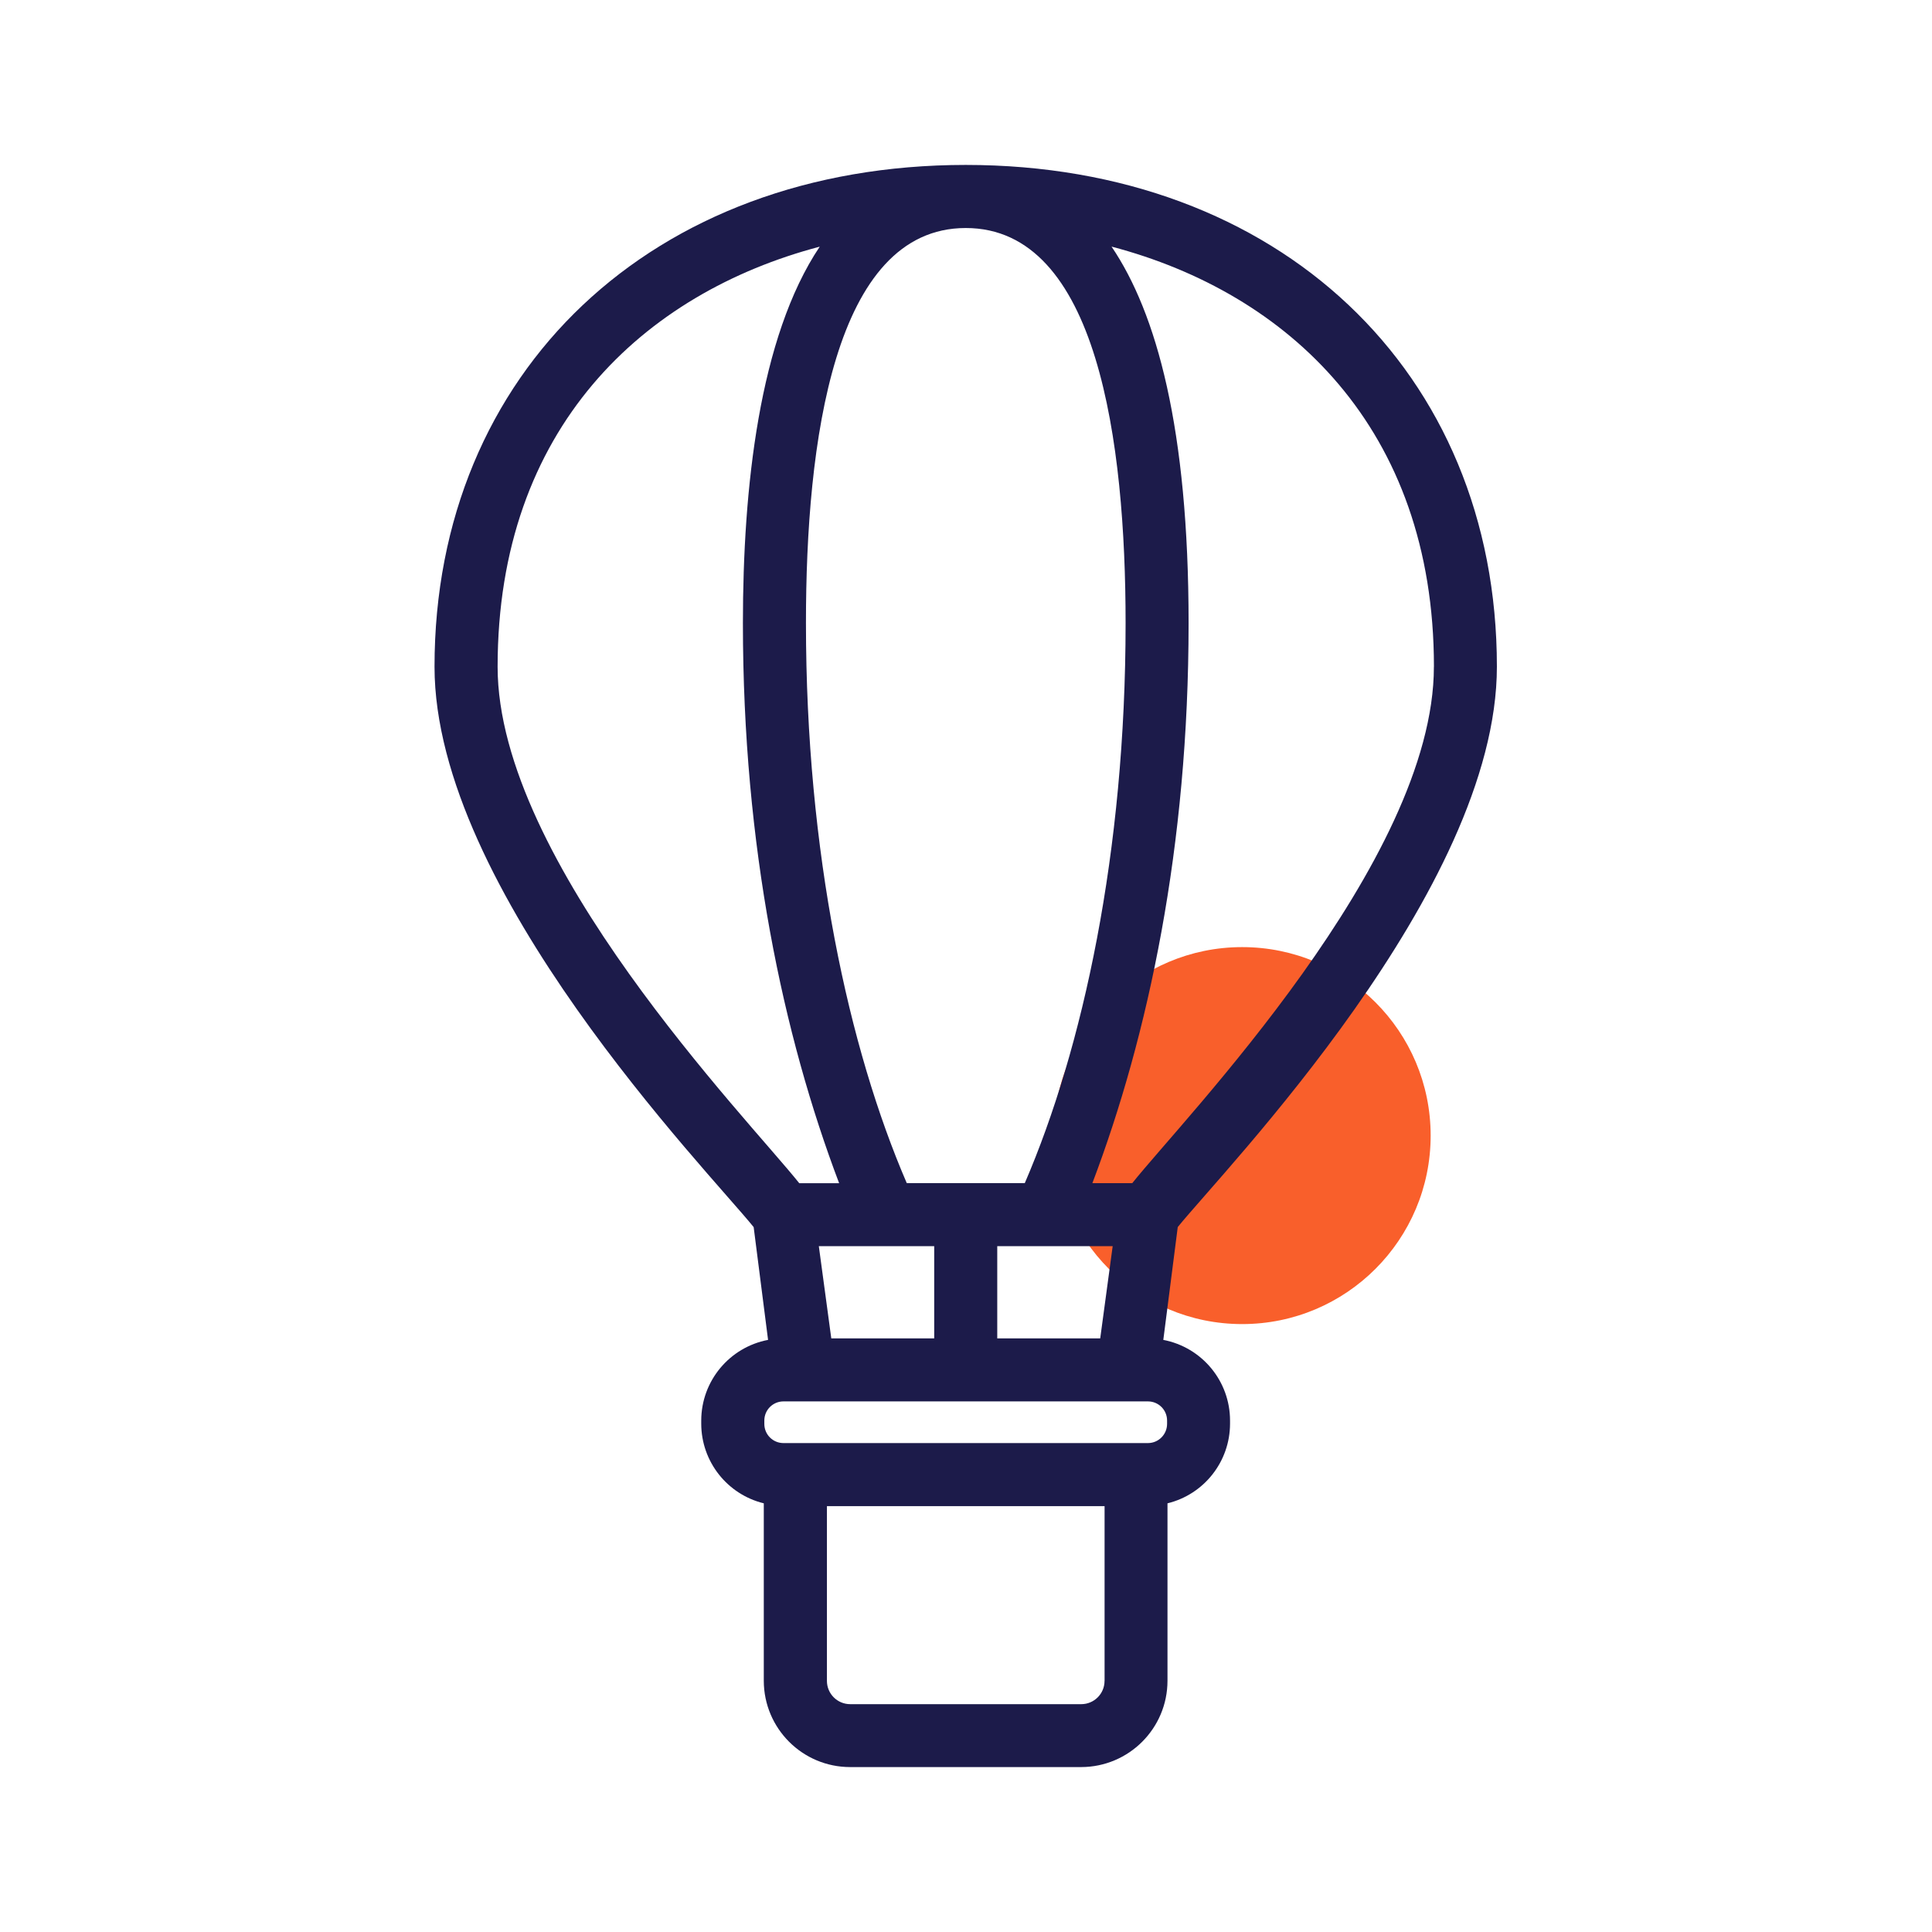 <svg width="1025" height="1025" viewBox="0 0 1025 1025" fill="none" xmlns="http://www.w3.org/2000/svg">
<path d="M659.016 702.477C714.244 702.477 759.016 657.705 759.016 602.477C759.016 547.248 714.244 502.477 659.016 502.477C603.787 502.477 559.016 547.248 559.016 602.477C559.016 657.705 603.787 702.477 659.016 702.477Z" fill="#F95F2B"/>
<path d="M617.177 710.884L624.841 651.007C649.24 620.758 794.158 472.116 794.158 353.676C794.158 196.964 678.272 87.5 512.345 87.5C346.417 87.5 230.531 196.988 230.531 353.699C230.531 472.116 375.449 620.806 399.848 651.031L407.488 710.86C386.956 714.776 372.082 732.705 372.035 753.619V755.386C372.082 775.417 385.786 792.821 405.22 797.572V891.733C405.268 916.992 425.728 937.476 450.987 937.5H573.63C598.889 937.452 619.373 916.992 619.397 891.733V797.572C638.855 792.821 652.535 775.393 652.583 755.386V753.619C652.559 732.705 637.685 714.776 617.153 710.86L617.177 710.884ZM529.08 710.073V661.13H590.318L583.705 710.073H529.08ZM441.032 710.073L434.418 661.13H495.632V710.073H441.032ZM512.368 120.972C582.464 120.972 597.17 234.972 597.17 330.589C597.17 452.253 574.466 556.298 543.692 627.682H481.069C450.271 556.298 427.59 452.253 427.59 330.589C427.567 234.972 442.273 120.972 512.368 120.972ZM760.734 353.723C760.734 457.028 628.088 593.303 600.704 627.706H579.551C609.251 549.302 630.594 449.125 630.594 330.613C630.594 227.308 613.572 166.047 589.721 130.832C683.166 155.423 760.758 226.95 760.758 353.723H760.734ZM434.896 130.856C402.689 178.939 394.142 259.157 394.142 330.637C394.142 449.149 415.486 549.326 445.186 627.73H424.033C396.649 593.351 264.003 457.123 264.003 353.747C264.003 226.974 341.523 155.47 434.92 130.856H434.896ZM405.507 753.643C405.507 748.033 410.043 743.497 415.653 743.497H609.036C614.646 743.497 619.182 748.033 619.182 753.643V755.41C619.182 761.02 614.67 765.581 609.06 765.604C609.06 765.604 609.06 765.604 609.036 765.604H415.653C410.043 765.604 405.507 761.068 405.507 755.458V753.643ZM585.997 891.78C585.997 898.609 580.458 904.123 573.654 904.123H451.059C444.231 904.123 438.716 898.585 438.716 891.78V799.052H586.021V891.78H585.997Z" fill="#1C1B4A"/>
</svg>
